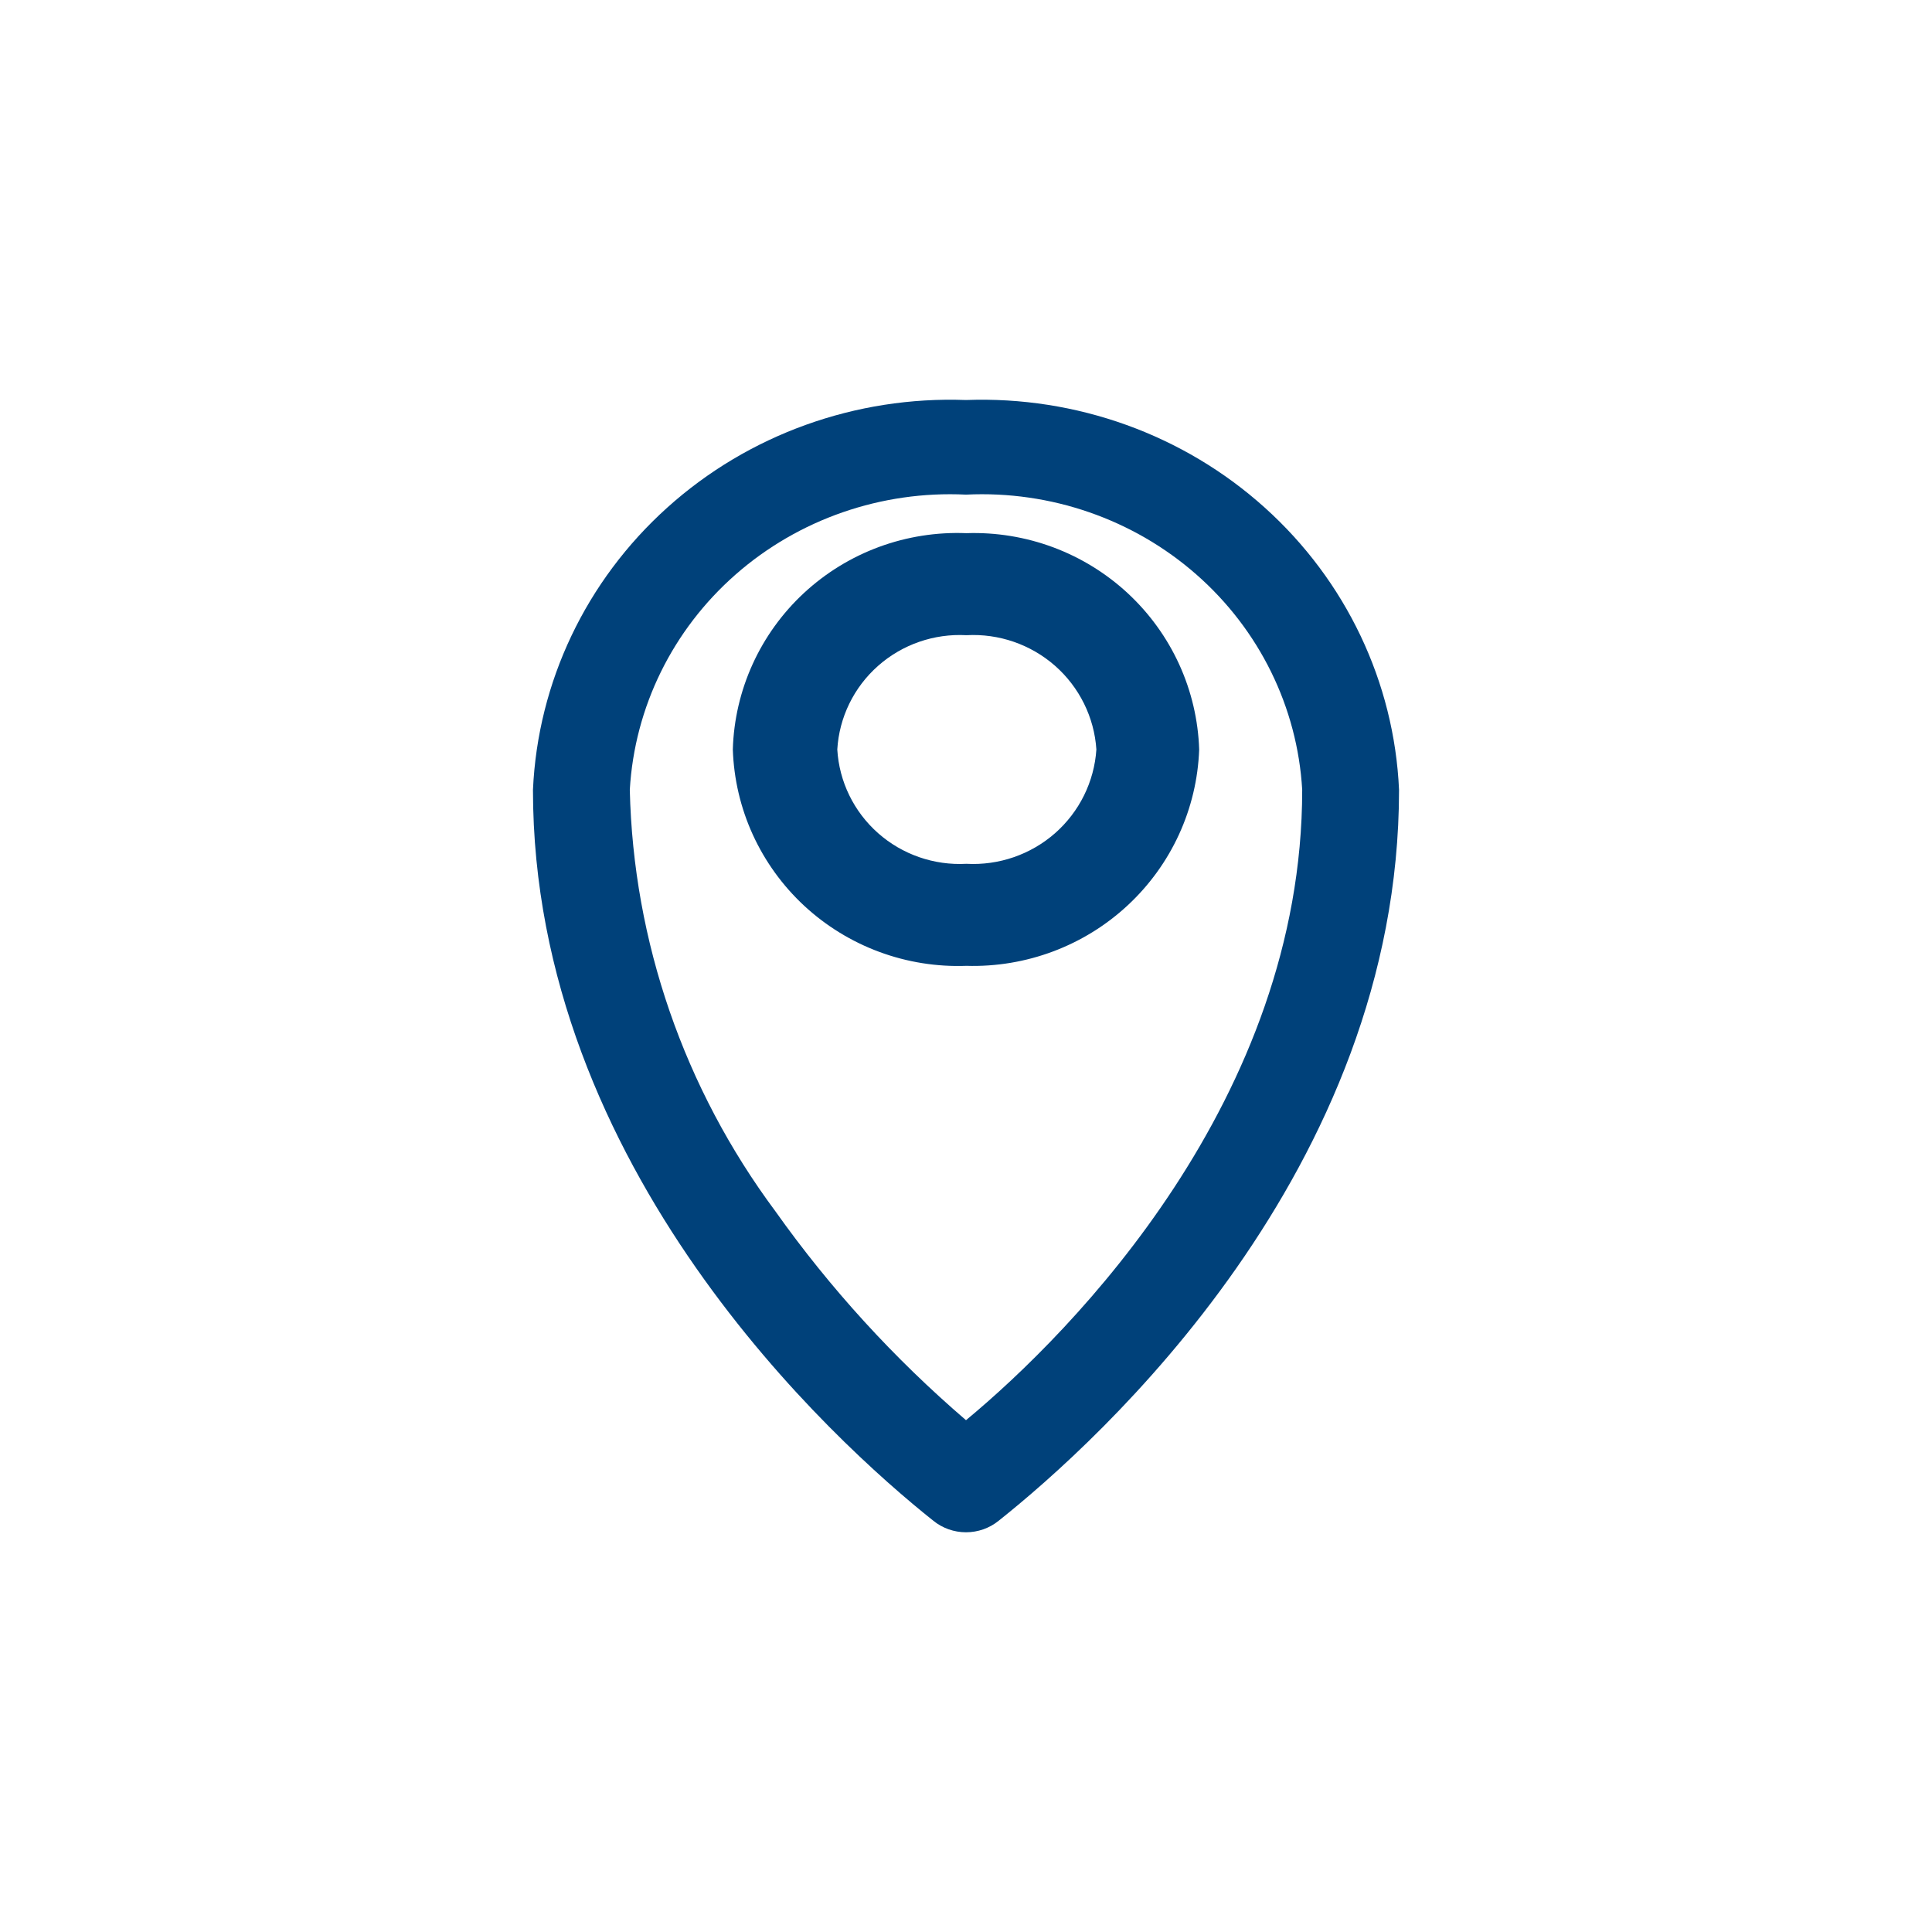 <svg width="58" height="58" viewBox="0 0 58 58" fill="none" xmlns="http://www.w3.org/2000/svg">
<g id="nimbus:location">
<path id="Vector" d="M29 12.009C25.69 11.886 22.465 13.047 20.03 15.24C17.594 17.432 16.145 20.477 16 23.71C16 35.07 25.023 43.272 28.023 45.657C28.298 45.879 28.644 46 29 46C29.356 46 29.702 45.879 29.977 45.657C32.977 43.272 42 35.138 42 23.71C41.855 20.477 40.406 17.432 37.97 15.24C35.535 13.047 32.31 11.886 29 12.009ZM29 42.635C26.839 40.78 24.918 38.675 23.279 36.365C20.537 32.679 19.012 28.265 18.907 23.71C19.051 21.23 20.193 18.907 22.084 17.247C23.975 15.587 26.461 14.725 29 14.849C31.539 14.725 34.025 15.587 35.916 17.247C37.807 18.907 38.949 21.23 39.093 23.71C39.093 32.979 32.209 39.977 29 42.635Z" fill="#00417A"/>
<path id="Vector_2" d="M29.012 16.006C28.121 15.97 27.231 16.11 26.395 16.417C25.558 16.725 24.792 17.195 24.139 17.799C23.487 18.403 22.962 19.13 22.595 19.937C22.228 20.744 22.025 21.615 22 22.5C22.029 23.385 22.233 24.255 22.601 25.06C22.97 25.866 23.495 26.591 24.146 27.195C24.798 27.798 25.563 28.268 26.398 28.577C27.233 28.886 28.122 29.028 29.012 28.995C30.805 29.048 32.546 28.395 33.855 27.178C35.165 25.961 35.936 24.28 36 22.5C35.971 21.618 35.768 20.751 35.401 19.947C35.034 19.143 34.511 18.419 33.862 17.815C33.213 17.212 32.451 16.742 31.619 16.431C30.787 16.121 29.901 15.976 29.012 16.006ZM29.012 25.932C28.04 25.985 27.087 25.654 26.36 25.011C25.633 24.368 25.193 23.465 25.136 22.5C25.193 21.536 25.633 20.633 26.36 19.99C27.087 19.347 28.04 19.016 29.012 19.069C29.987 19.015 30.943 19.346 31.674 19.988C32.404 20.631 32.85 21.534 32.914 22.5C32.85 23.467 32.404 24.37 31.674 25.013C30.943 25.655 29.987 25.985 29.012 25.932Z" fill="#00417A"/>
</g>
</svg>
